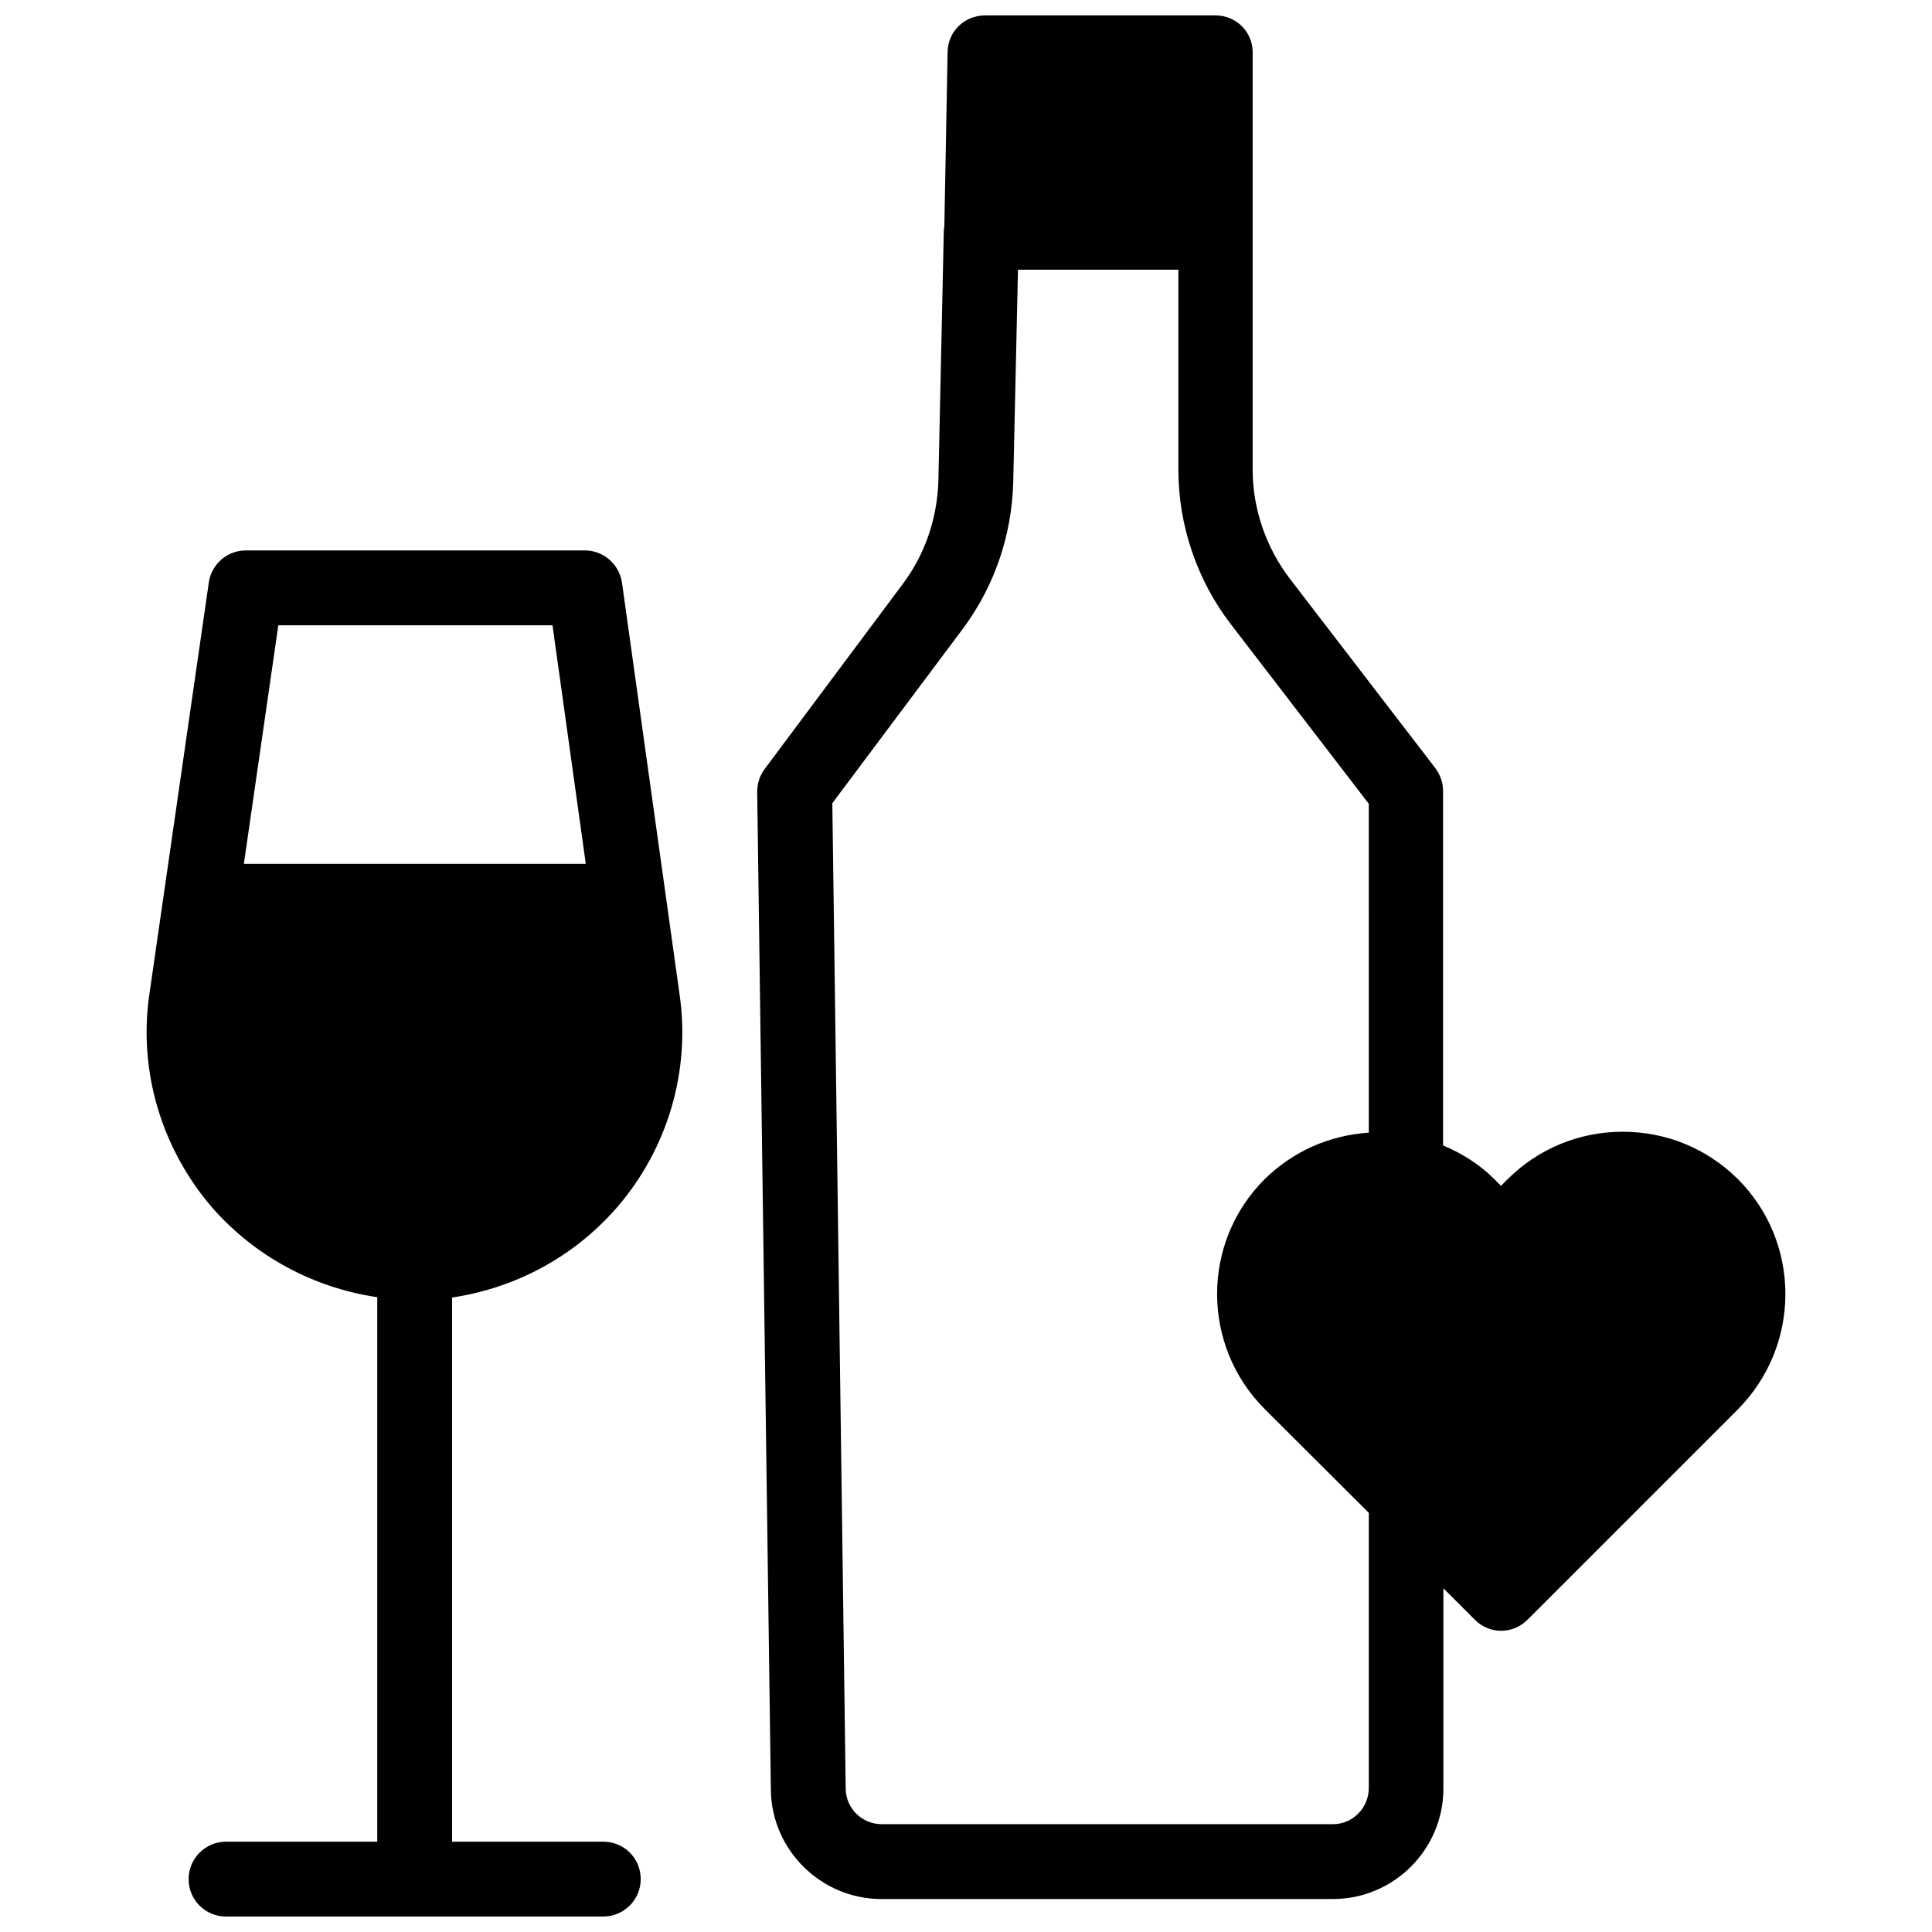 <?xml version="1.0" encoding="UTF-8"?>
<!-- Uploaded to: SVG Repo, www.svgrepo.com, Generator: SVG Repo Mixer Tools -->
<svg width="800px" height="800px" version="1.1" viewBox="144 144 512 512" xmlns="http://www.w3.org/2000/svg">
 <defs>
  <clipPath id="b">
   <path d="m182 289h143v362.9h-143z"/>
  </clipPath>
  <clipPath id="a">
   <path d="m344 148.09h274v499.91h-274z"/>
  </clipPath>
 </defs>
 <g>
  <g clip-path="url(#b)">
   <path d="m307.42 464.08c13.461-15.508 19.602-36.133 16.688-56.441l-15.27-109.19c-0.707-4.879-4.879-8.582-9.84-8.582h-89.82c-4.961 0-9.133 3.621-9.84 8.5l-15.742 109.03c-2.992 20.309 3.148 40.934 16.609 56.602 11.336 12.91 26.766 21.254 43.77 23.773v144.29l-40.07 0.004c-5.434 0-9.918 4.41-9.918 9.918 0 5.512 4.406 9.918 9.918 9.918h99.977c5.434 0 9.918-4.41 9.918-9.918 0-5.512-4.41-9.918-9.918-9.918h-40.07v-144.21c16.848-2.519 32.273-10.785 43.609-23.773zm-98.793-91.16 9.133-63.211h72.66l8.816 63.211z"/>
  </g>
  <g clip-path="url(#a)">
   <path d="m604.52 456.44c-8.188-8.109-18.973-12.516-30.465-12.516-11.57 0-22.355 4.488-30.465 12.516l-1.812 1.812-1.812-1.812c-3.856-3.856-8.5-6.769-13.539-8.895v-93.914c0-2.203-0.707-4.25-2.047-6.062l-38.574-50.223c-6.297-8.266-9.84-18.5-9.84-28.891l0.004-110.45c0.078-5.508-4.332-9.918-9.84-9.918h-61.086c-5.434 0-9.84 4.25-9.918 9.684l-0.867 46.289v0.078c-0.156 0.551-0.156 1.102-0.156 1.812l-1.418 65.418c-0.316 10.078-3.543 19.523-9.445 27.395l-36.605 49.043c-1.258 1.652-1.969 3.777-1.969 6.062l3.621 264.58c0.234 15.902 13.383 28.812 29.285 28.812h119.66c16.137 0 29.285-13.145 29.285-29.285v-53.059l8.344 8.344c1.891 1.891 4.41 2.914 6.926 2.914 2.598 0 5.117-1.023 7.008-2.914l55.656-55.656c16.918-17.008 16.918-44.324 0.074-61.168zm-97.773-12.281c-10.312 0.707-19.918 4.801-27.629 12.359-16.766 16.766-16.766 44.004 0 60.852l27.629 27.551v72.895c0 5.273-4.25 9.605-9.445 9.605h-119.66c-5.195 0-9.445-4.172-9.523-9.367l-3.543-261.2 34.637-46.289c8.344-11.258 12.91-24.641 13.305-38.73l1.258-56.363h42.508v53.059c0 14.719 4.961 29.285 13.934 40.934l36.527 47.547z"/>
  </g>
 </g>
</svg>